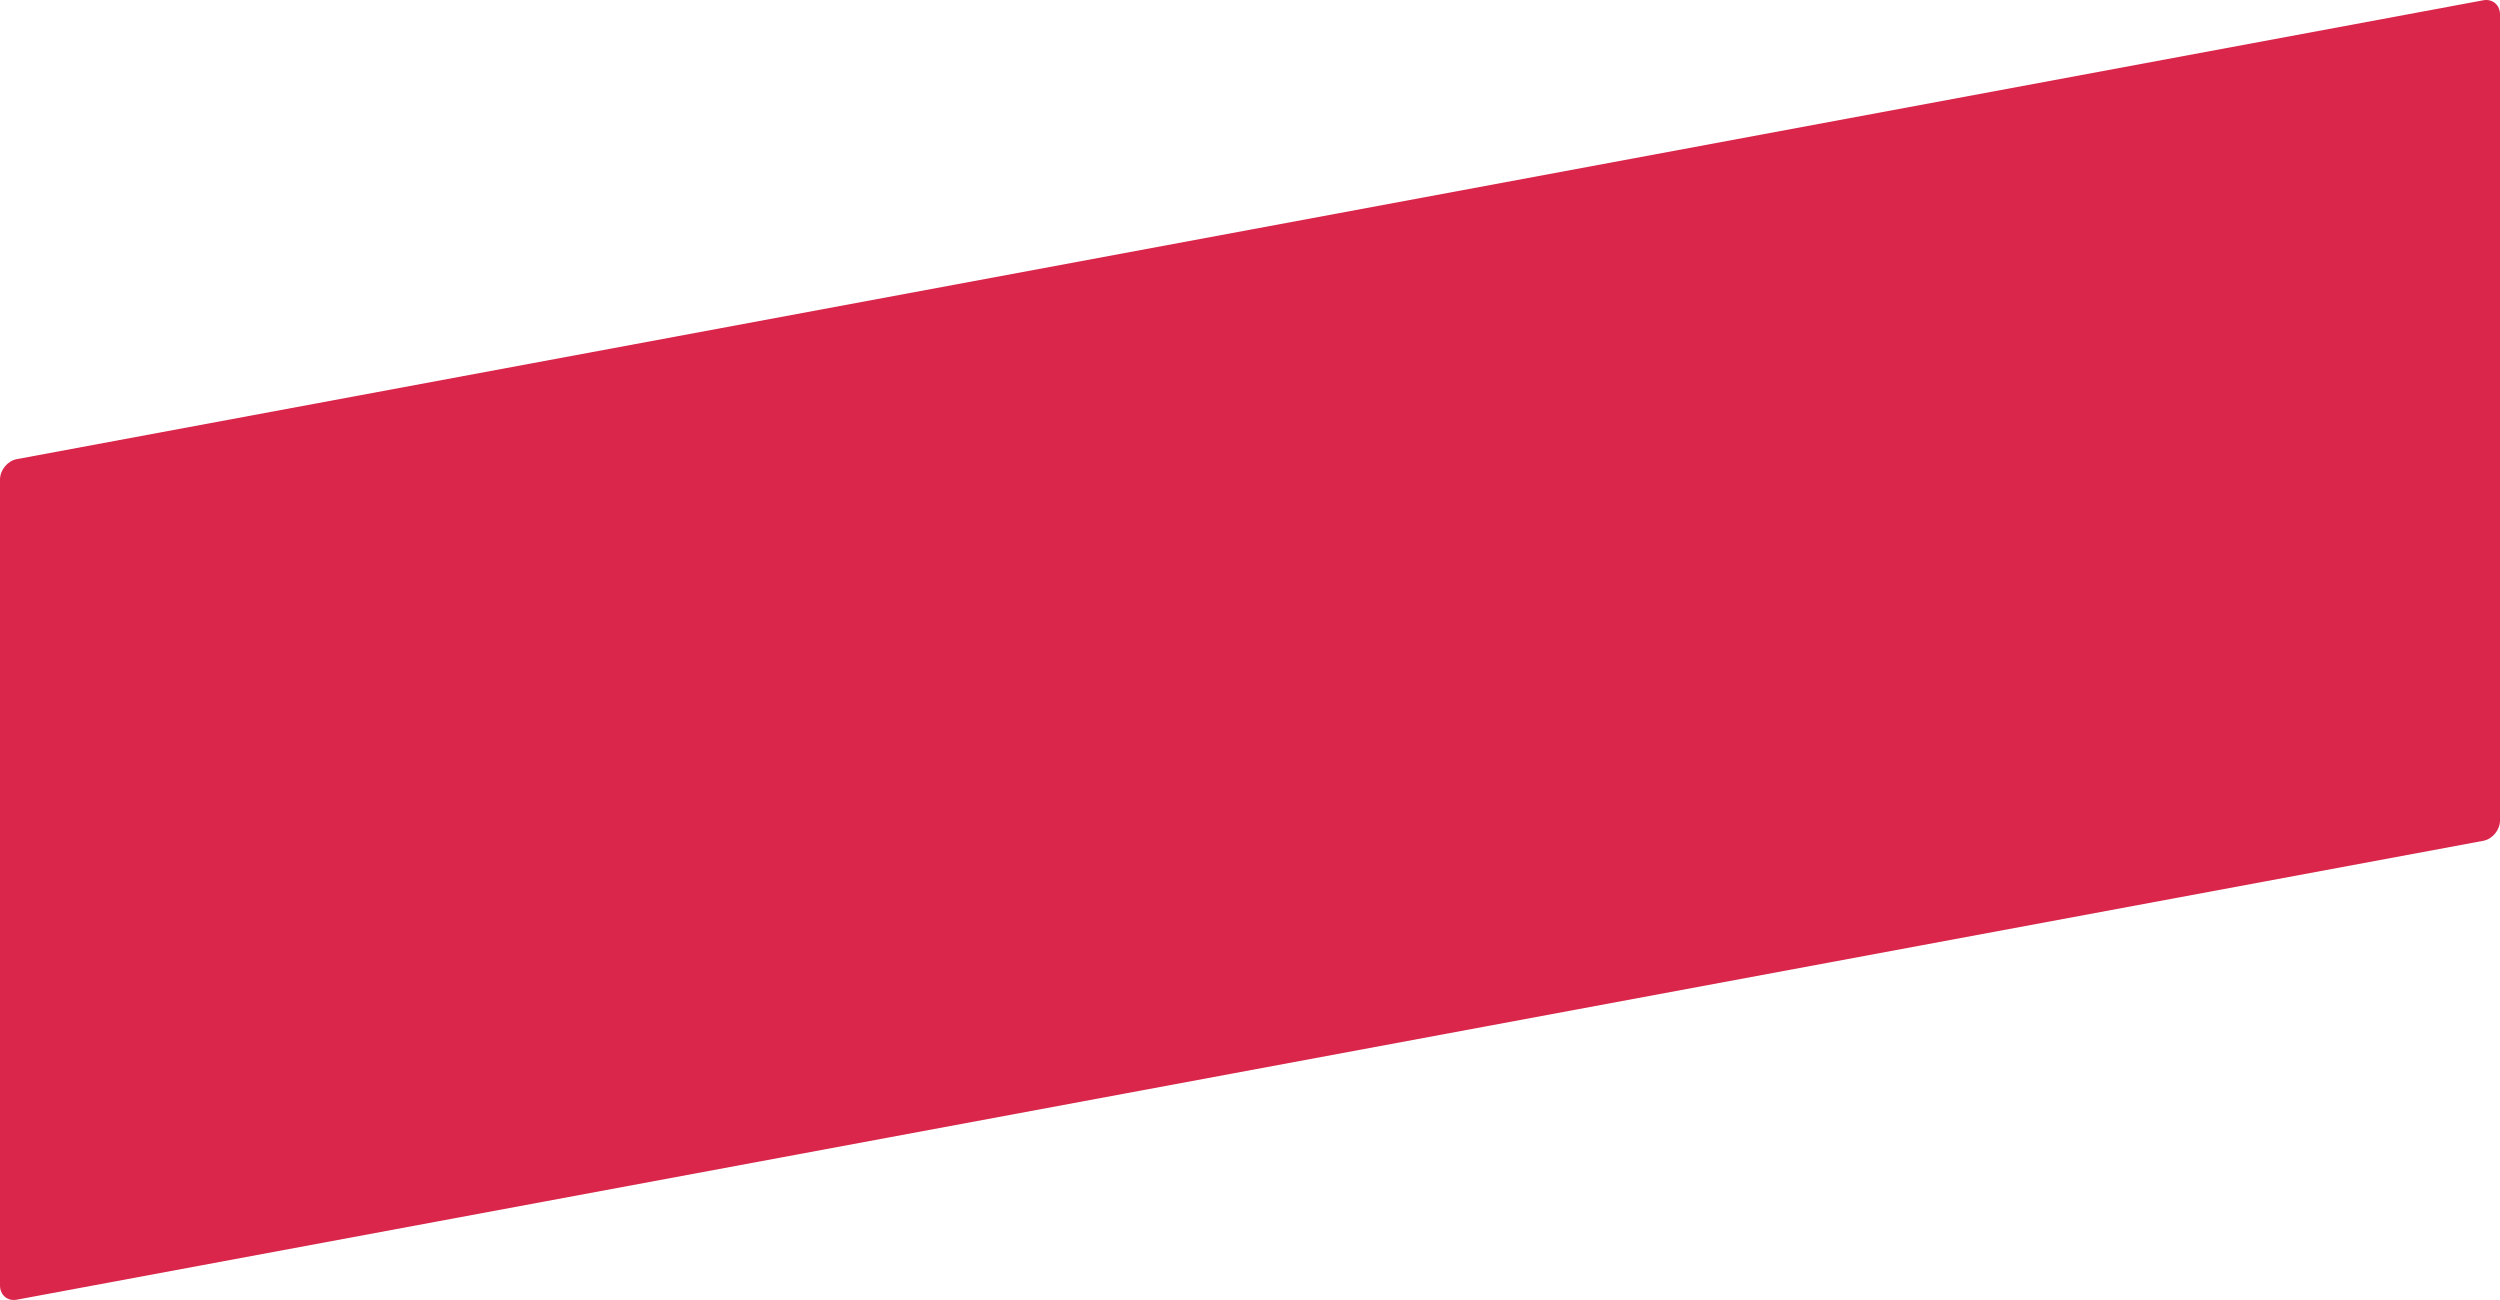 <?xml version="1.0" encoding="UTF-8"?>
<svg id="Capa_2" xmlns="http://www.w3.org/2000/svg" xmlns:xlink="http://www.w3.org/1999/xlink"
  viewBox="0 0 1491.24 775.43">
  <defs>
    <style>
      .cls-1 {
        fill: none;
      }

      .cls-2 {
        fill: #d9264a;
      }

      .cls-3 {
        clip-path: url(#clippath);
      }
    </style>
    <clipPath id="clippath">
      <rect class="cls-1" width="1491.24" height="775.43" />
    </clipPath>
  </defs>
  <g id="Capa_1-2" data-name="Capa_1">
    <g class="cls-3">
      <path class="cls-2"
        d="M10,273.88C4.48,274.91,0,280.37,0,286.09v480.69c0,5.71,4.48,9.51,10,8.48l1471.25-273.72c5.52-1.03,10-6.49,10-12.2V8.65c0-5.71-4.48-9.51-10-8.48L10,273.88Z" />
    </g>
  </g>
</svg>